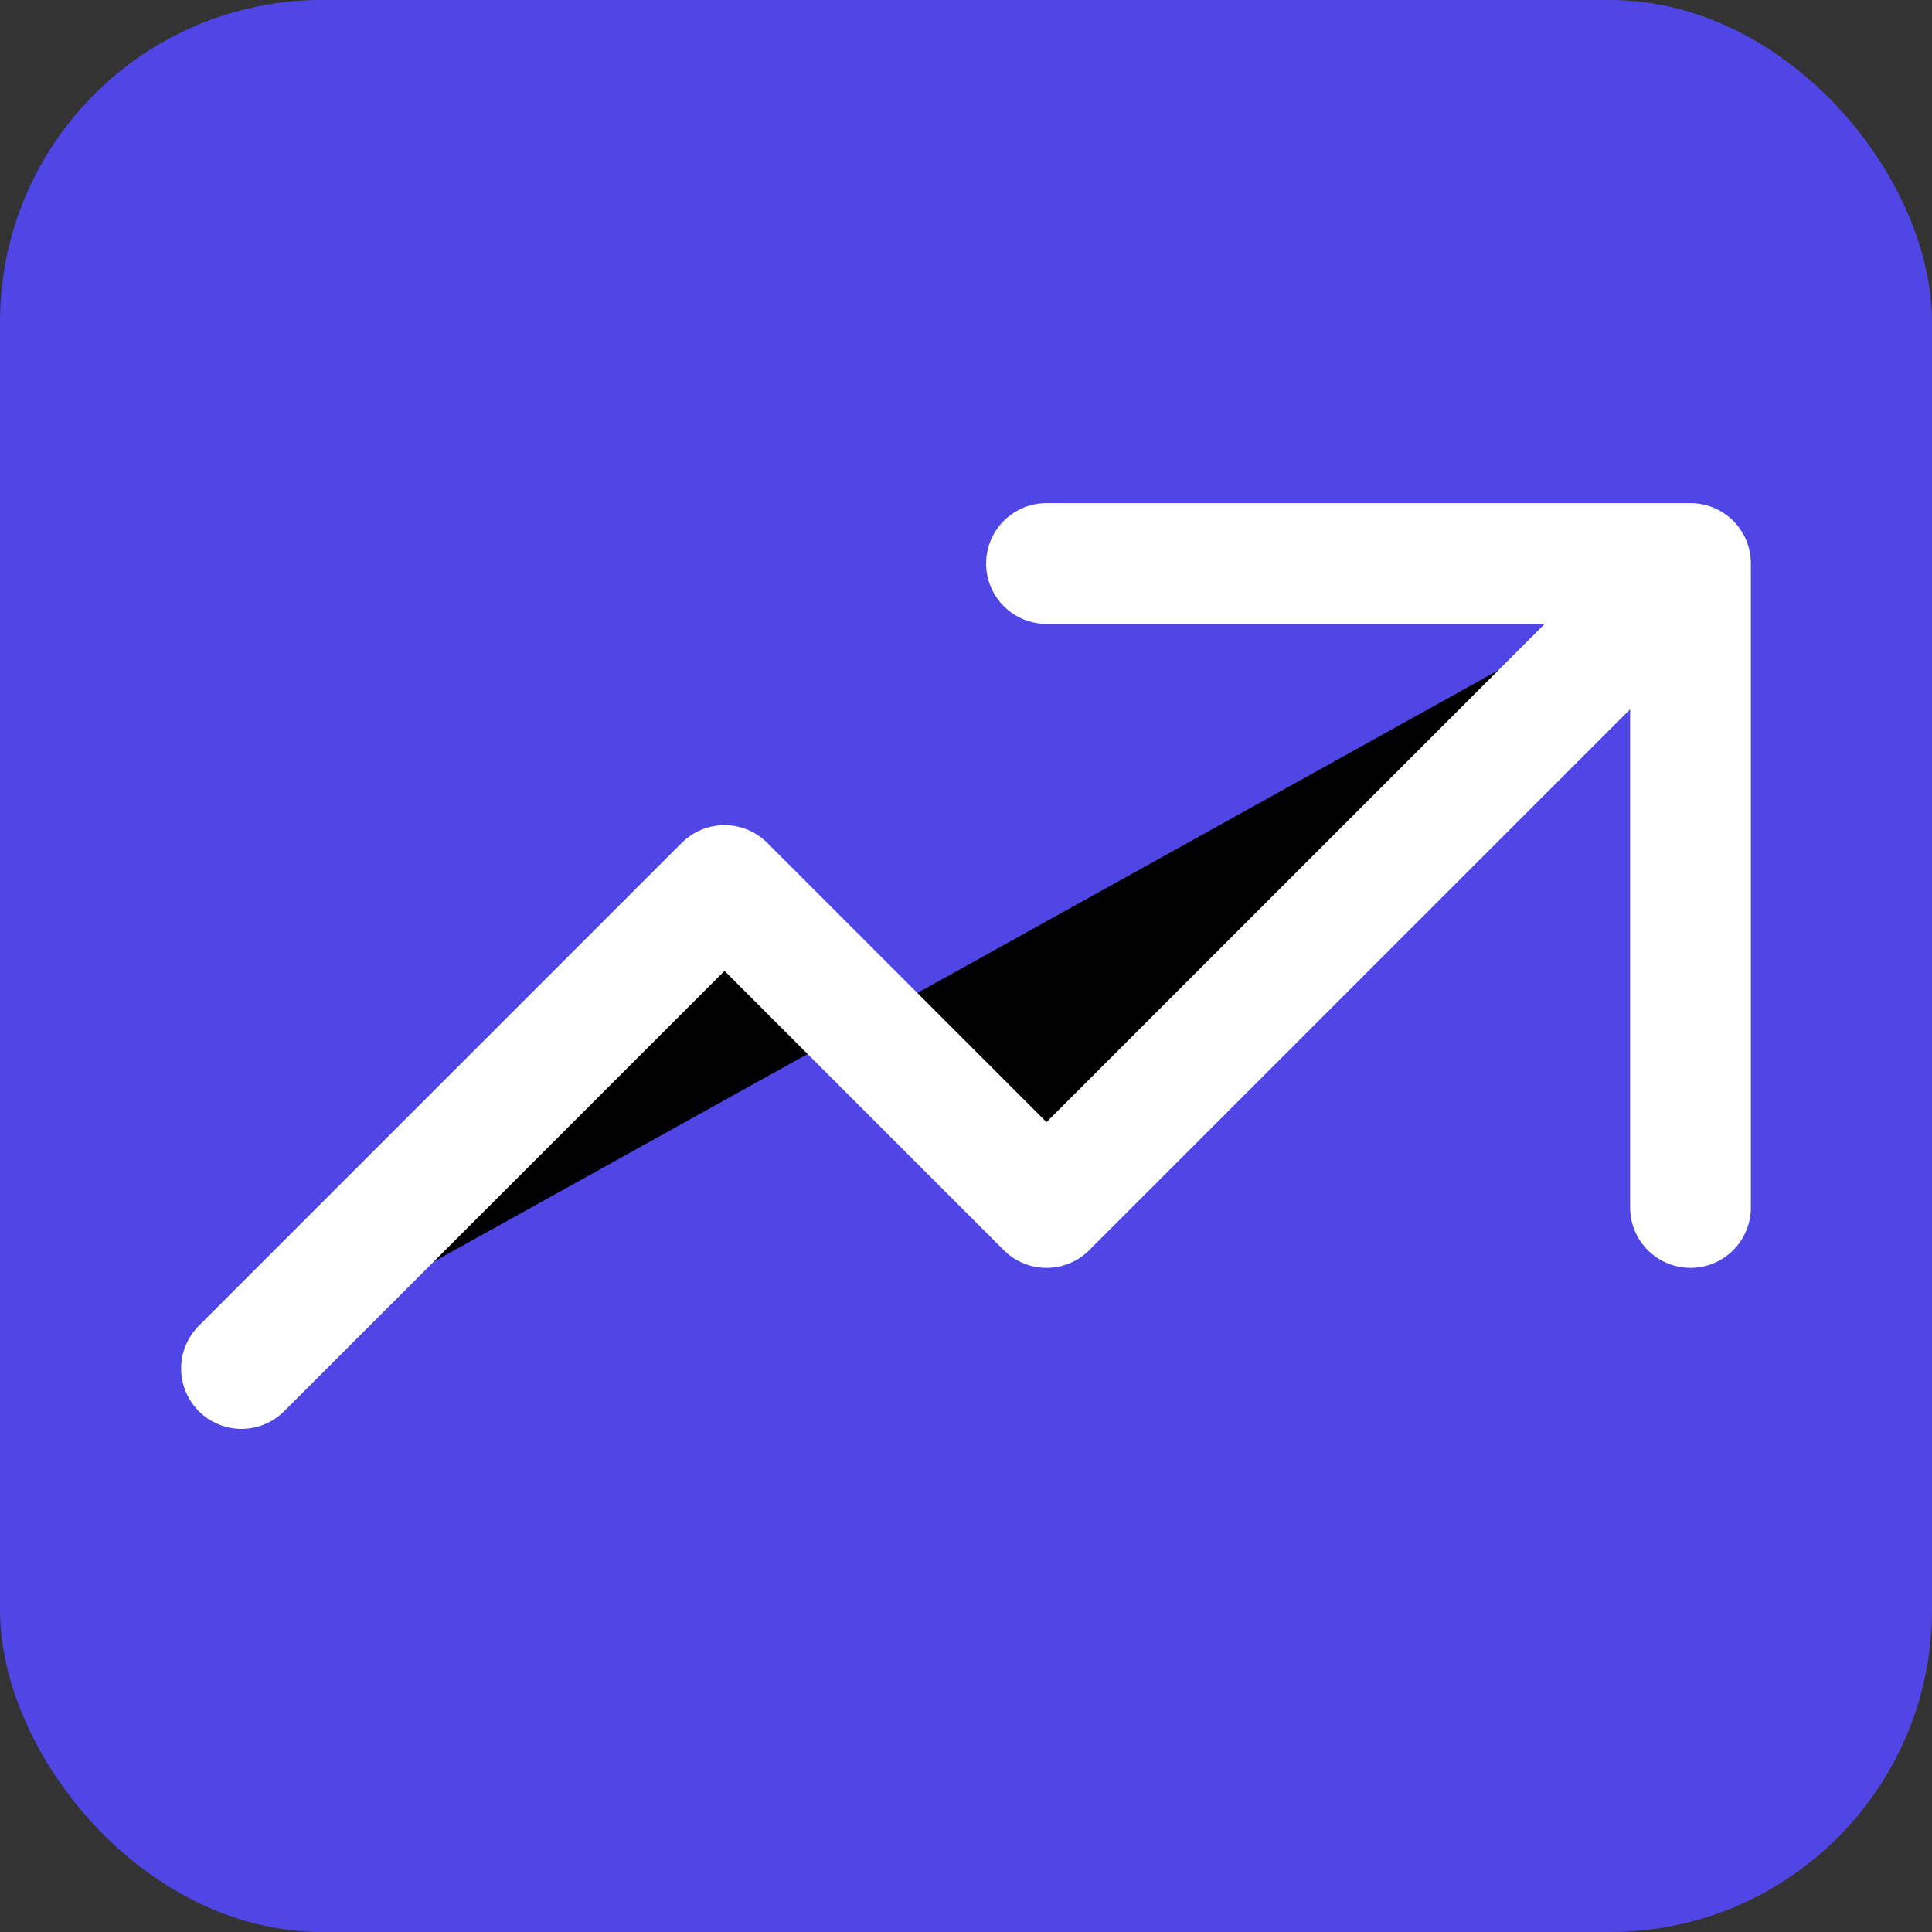 <svg xmlns="http://www.w3.org/2000/svg" viewBox="0 0 48 48">
    <rect x="0" y="0" width="48" height="48" fill="#333333" stroke="none"/>
    <rect width="48" height="48" rx="8" fill="#4F46E5"/>
    <path
        stroke="#FFFFFF"
        stroke-linecap="round"
        stroke-linejoin="round"
        stroke-width="3"
        d="M26 14h16m0 0v16m0-16l-16 16-8-8-12 12"
    />
</svg>
